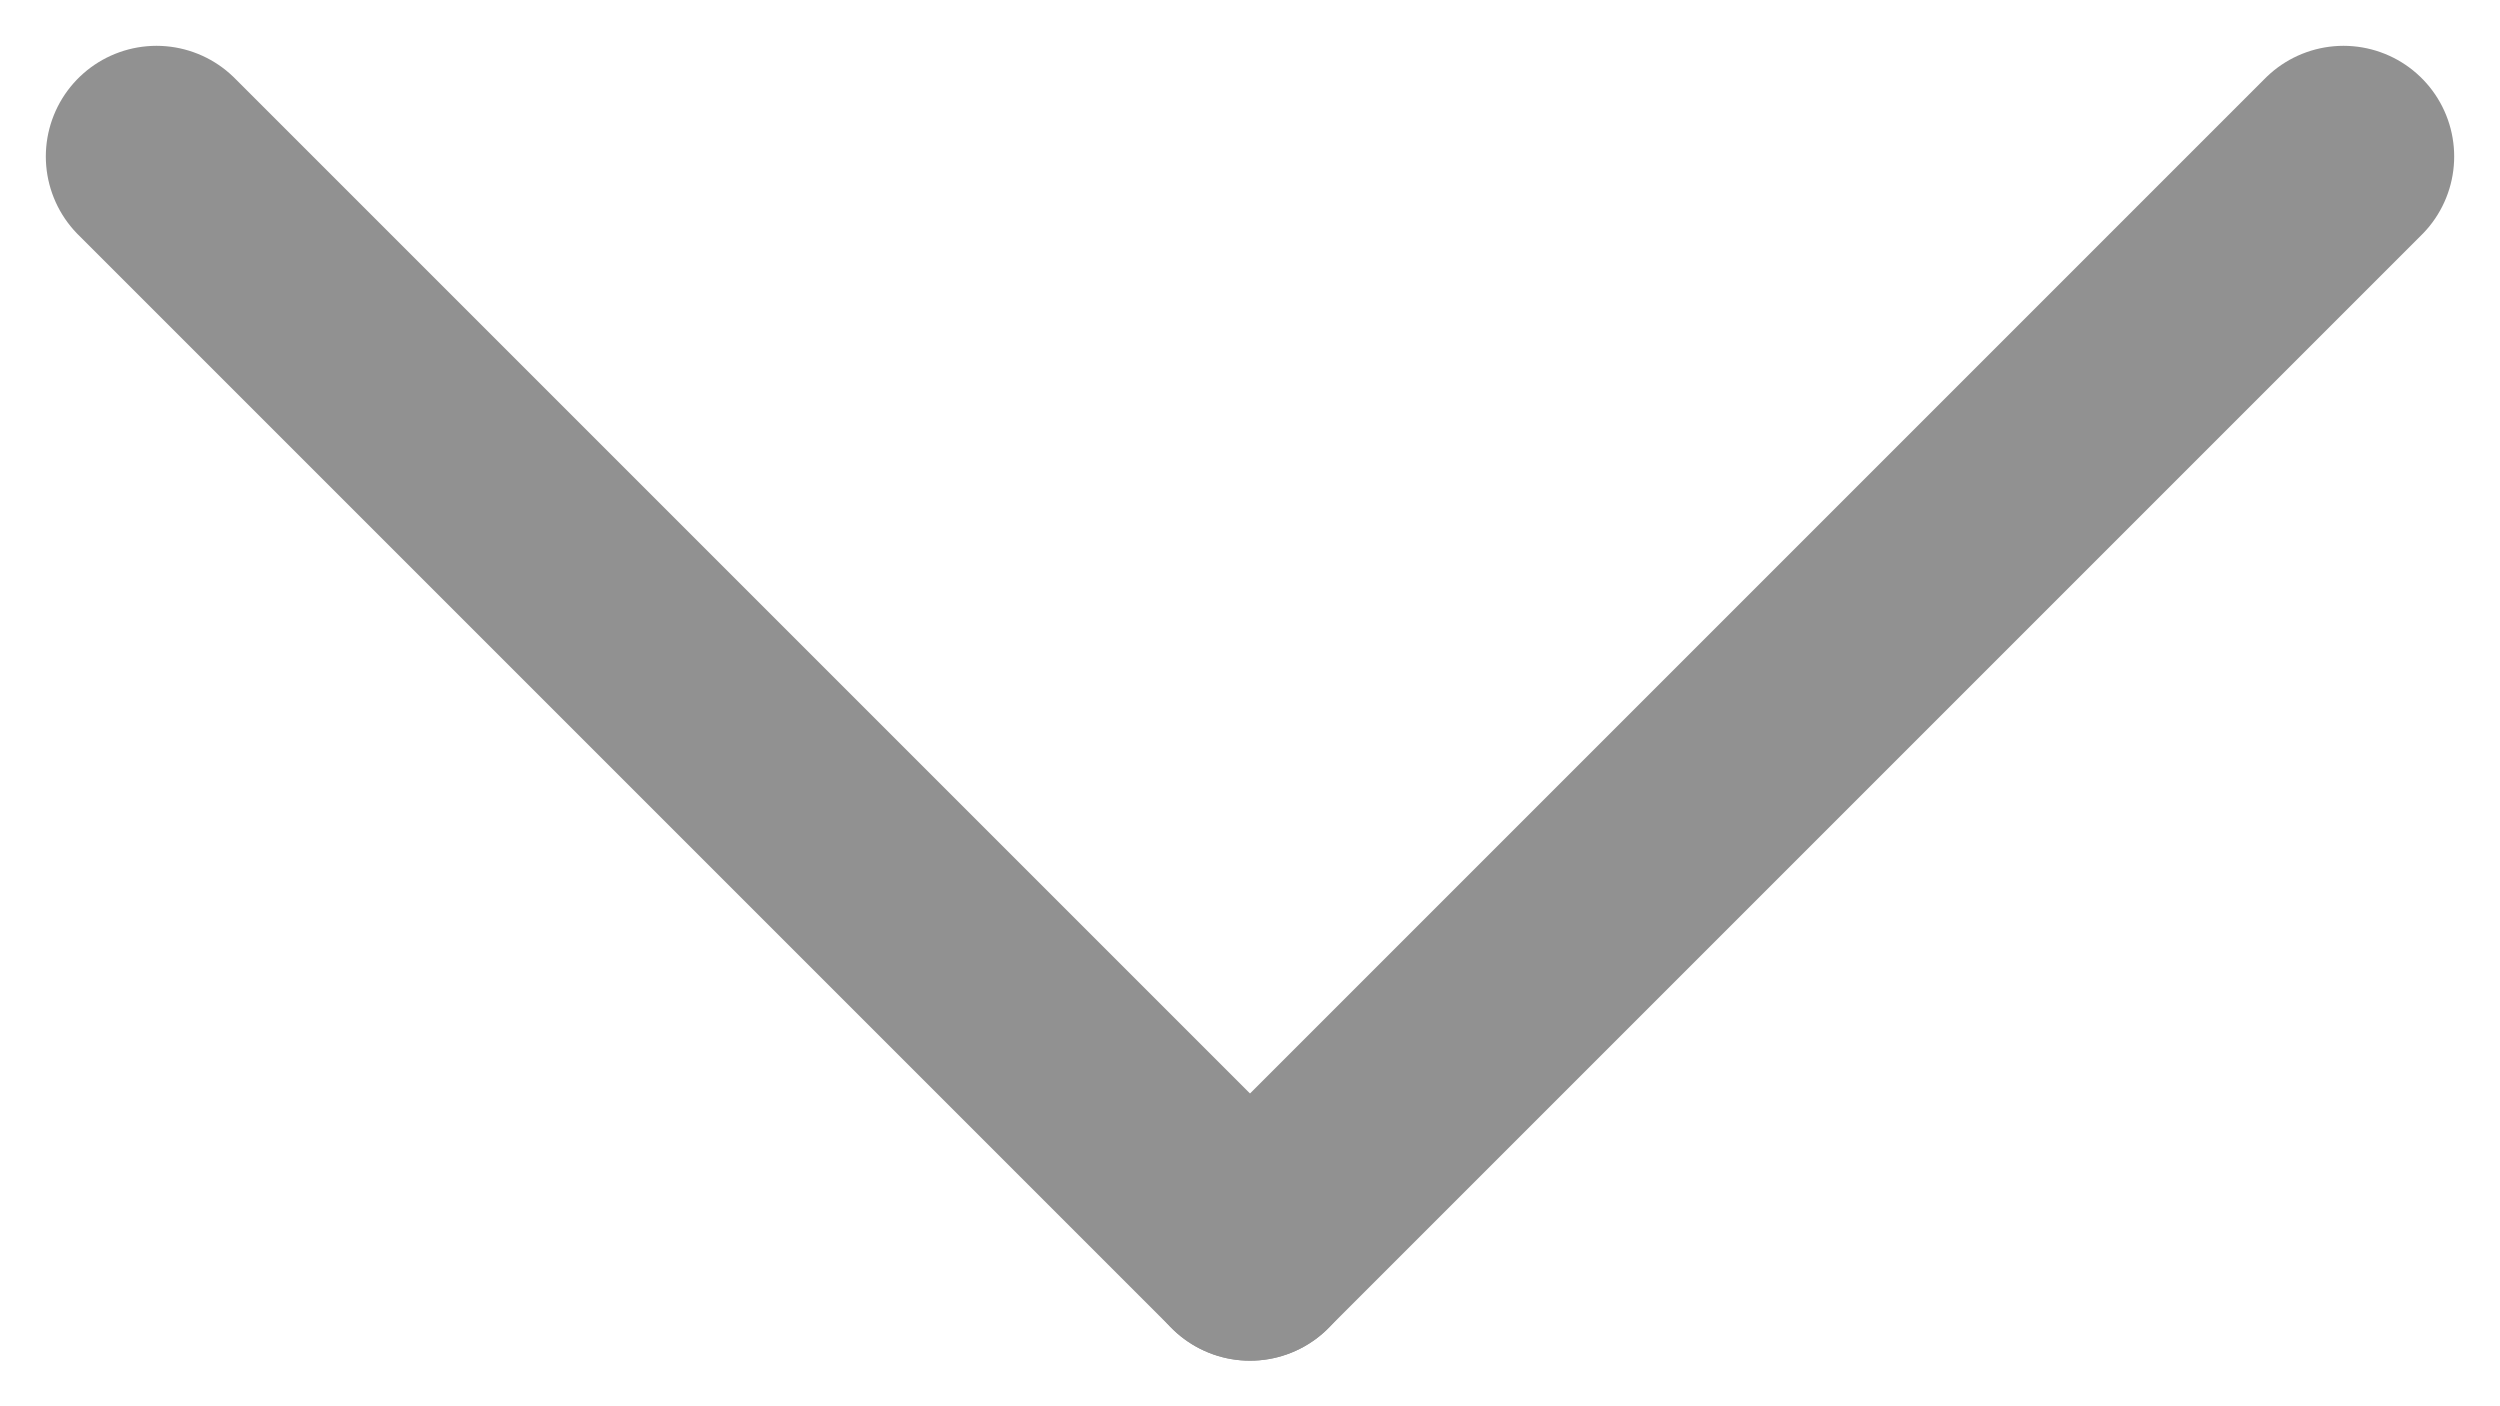 <svg xmlns="http://www.w3.org/2000/svg" width="11.294" height="6.354" viewBox="0 0 11.294 6.354">
  <g id="Group_24" data-name="Group 24" transform="translate(-748.913 -92.293)">
    <line id="Line_3" data-name="Line 3" x2="4.94" y2="4.94" transform="translate(749.62 93)" fill="none" stroke="#919191" stroke-linecap="round" stroke-width="1"/>
    <line id="Line_4" data-name="Line 4" x1="4.94" y2="4.94" transform="translate(754.56 93)" fill="none" stroke="#919191" stroke-linecap="round" stroke-width="1"/>
  </g>
</svg>
